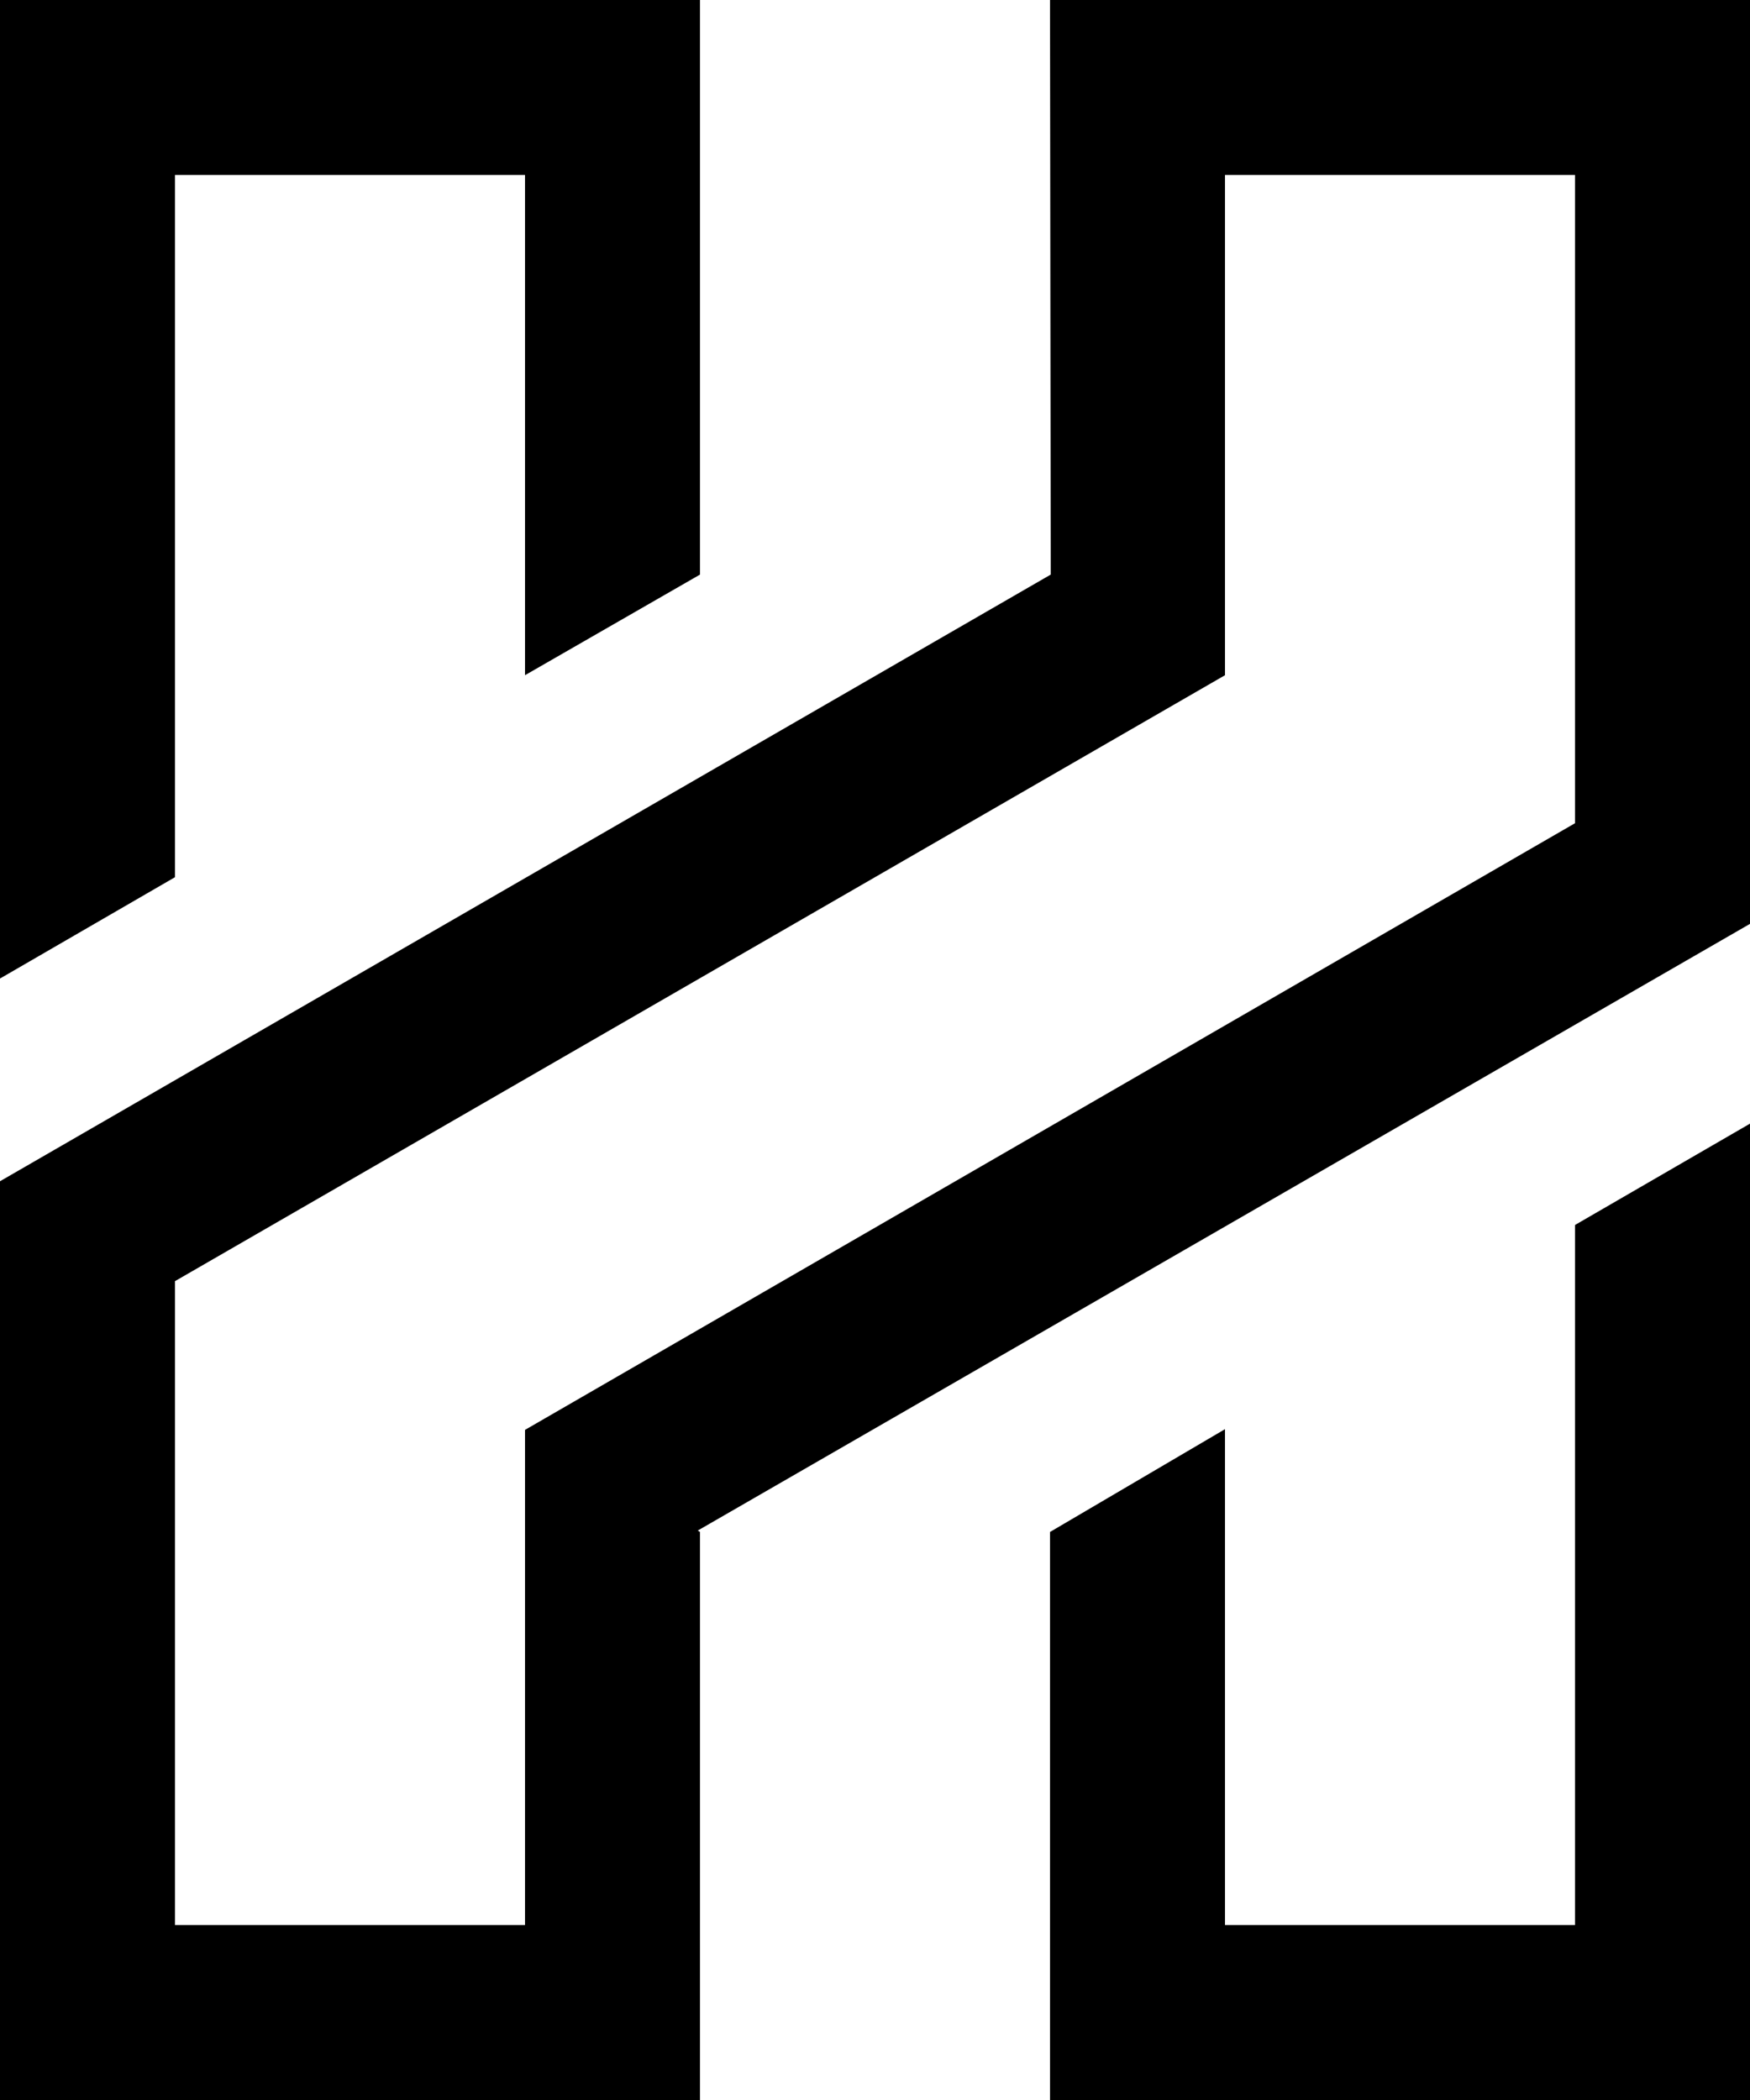 <svg enable-background="new 0 0 240 288" viewBox="0 0 240 288" xmlns="http://www.w3.org/2000/svg"><path clip-rule="evenodd" d="m168 92.6-144 83.1v88.3h48v-67.9l144-83.2v-88.9h-48zm-23.9-13.8-.1-78.8h96v126.7l-144.3 83.2.3.2v77.9h-96v-126zm-144.1 55.4v-134.2h96v78.8l-24 13.8v-68.6h-48v96.3zm144 75.9 24-14.1v68h48v-96l24-13.9v133.9h-96z" fill-rule="evenodd"/></svg>